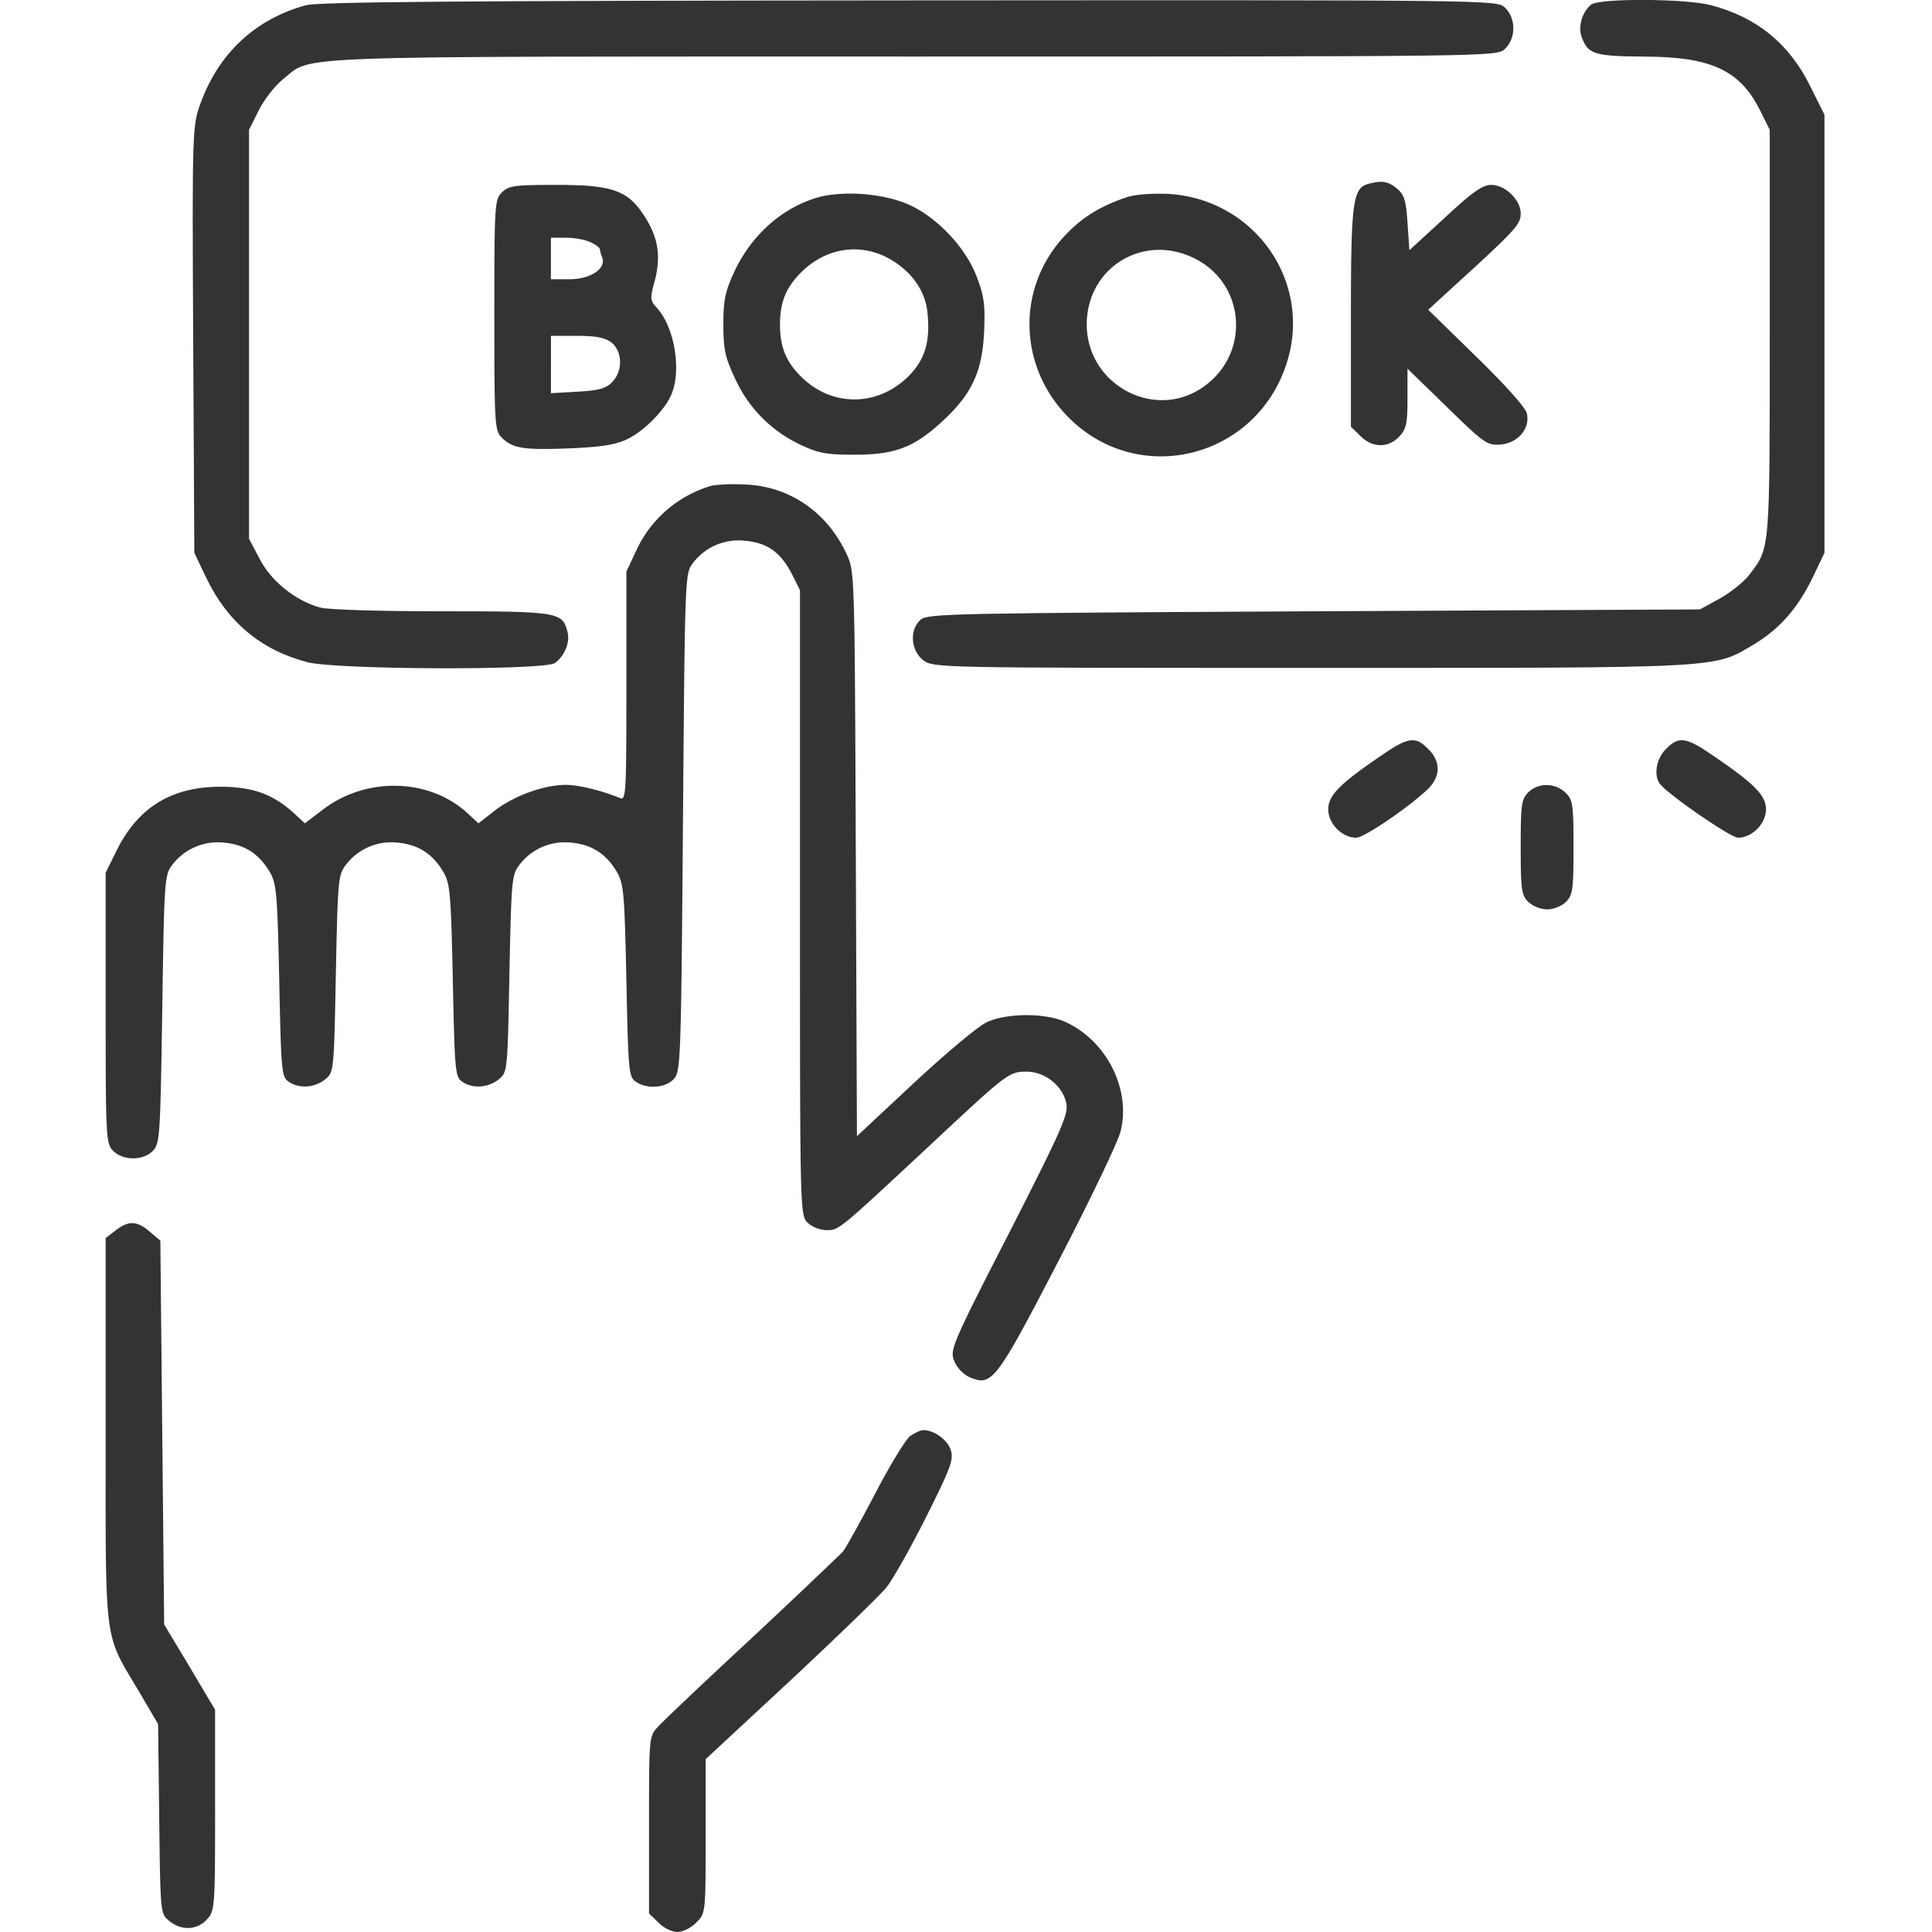 <svg width="60" height="60" fill="none" xmlns="http://www.w3.org/2000/svg"><g clip-path="url(#clip0_262_3831)" fill="#333"><path d="M9.492.164c-1.57.433-2.707 1.5-3.27 3.058-.245.692-.257.774-.222 7.324l.035 6.622.363.761c.668 1.395 1.711 2.262 3.153 2.637.902.234 7.383.258 7.687.023.305-.234.469-.644.387-.96-.152-.622-.281-.645-3.914-.645-1.91 0-3.527-.047-3.774-.117-.761-.211-1.523-.82-1.874-1.512l-.329-.621V4.03l.305-.61c.164-.328.504-.761.75-.96.95-.75-.34-.704 19.559-.704 18.082 0 18.129 0 18.386-.234.352-.328.352-.96 0-1.29C46.477 0 46.441 0 28.254.012 14.062.023 9.902.058 9.492.164zM49.418.14c-.281.223-.422.692-.293 1.02.187.527.41.586 1.922.598 2.086 0 2.988.422 3.61 1.664l.304.61v6.304c0 6.82.012 6.668-.633 7.512-.164.222-.586.55-.914.738l-.621.34-11.977.058c-11.168.059-12 .07-12.222.258-.352.305-.317.95.07 1.254.316.246.352.246 12.047.246 12.95 0 12.492.023 13.77-.738.796-.48 1.347-1.114 1.816-2.074l.363-.762V3.562l-.445-.89C55.57 1.359 54.562.539 53.145.164c-.774-.211-3.458-.223-3.727-.023z"/><path d="M42.504 5.707c-.492.13-.55.54-.55 4.137v3.41l.292.282c.363.375.867.386 1.207.023.223-.234.258-.41.258-1.195v-.914l1.23 1.195c1.149 1.125 1.254 1.195 1.664 1.16.54-.047.926-.504.81-.973-.048-.187-.68-.89-1.571-1.757L44.355 9.62l.997-.914c1.722-1.57 1.875-1.746 1.875-2.074 0-.422-.48-.89-.914-.89-.27 0-.586.222-1.442 1.019L43.77 7.77l-.058-.844c-.047-.715-.105-.89-.34-1.078-.27-.223-.457-.246-.867-.14zm-26.918.27c-.223.222-.234.386-.234 3.808 0 3.399.011 3.586.234 3.809.34.34.691.386 2.156.328 1.008-.047 1.406-.117 1.781-.305.528-.27 1.172-.937 1.348-1.418.293-.761.059-2.074-.48-2.648-.2-.223-.211-.281-.047-.867.187-.75.093-1.336-.352-2.004-.504-.774-.996-.938-2.707-.938-1.312 0-1.488.024-1.7.235zm2.754 1.547c.164.07.293.175.293.222 0 .047.035.164.07.258.129.34-.375.668-1.008.668h-.586V7.383h.47c.245 0 .597.058.76.14zm.656 3.117c.34.293.352.879.012 1.23-.2.2-.434.258-1.078.293l-.82.047V10.43h.808c.61 0 .867.058 1.078.21zm6.41-4.512c-1.101.316-2.05 1.148-2.59 2.285-.293.633-.351.89-.351 1.664 0 .774.058 1.031.363 1.676a4.162 4.162 0 001.992 2.039c.586.281.809.328 1.723.328 1.277 0 1.863-.234 2.766-1.078.878-.82 1.195-1.512 1.253-2.73.036-.833 0-1.114-.222-1.7-.328-.89-1.195-1.828-2.074-2.238-.774-.363-2.04-.469-2.86-.246zm2.133 1.863c.738.387 1.195 1.008 1.266 1.723.082.844-.059 1.37-.48 1.851-.927 1.043-2.403 1.125-3.4.176-.503-.48-.702-.949-.702-1.664s.199-1.183.703-1.664c.738-.703 1.734-.867 2.613-.422zm7.441-1.864c-.855.293-1.43.657-1.968 1.254-1.406 1.559-1.383 3.88.047 5.45 2.238 2.437 6.187 1.394 6.984-1.852.586-2.437-1.195-4.805-3.75-4.957-.515-.023-1.02.012-1.312.105zm2.122 1.899c1.594.797 1.734 2.977.258 3.996-1.512 1.055-3.61-.082-3.61-1.945 0-1.77 1.758-2.848 3.352-2.051zm-15.071 7.078a3.718 3.718 0 00-2.25 1.946l-.328.703v3.562c0 3.34-.012 3.551-.2 3.469-.562-.234-1.288-.41-1.675-.41-.68 0-1.582.328-2.18.773l-.539.422-.316-.293c-1.184-1.113-3.164-1.172-4.523-.129l-.551.422-.317-.293c-.644-.598-1.289-.844-2.297-.844-1.523 0-2.554.633-3.222 1.957l-.352.715v4.207c0 4.043.012 4.207.235 4.43.316.316.949.305 1.242-.012.21-.234.222-.527.281-4.383.059-3.937.07-4.16.293-4.464a1.774 1.774 0 011.617-.715c.645.058 1.09.34 1.43.914.21.363.234.668.293 3.363.058 2.766.07 2.988.281 3.14.328.235.809.2 1.137-.058.281-.223.281-.246.34-3.27.058-2.835.07-3.081.293-3.374a1.774 1.774 0 011.617-.715c.644.058 1.09.34 1.43.914.21.363.234.668.293 3.363.058 2.766.07 2.988.28 3.14.329.235.81.2 1.137-.058.282-.223.282-.246.34-3.27.059-2.835.07-3.081.293-3.374a1.774 1.774 0 011.617-.715c.645.058 1.09.34 1.43.914.211.363.235.668.293 3.363.059 2.766.07 2.988.281 3.14.34.247.938.212 1.196-.081.21-.235.222-.586.28-7.957.06-7.524.06-7.723.294-8.04a1.774 1.774 0 011.617-.714c.703.058 1.113.351 1.465 1.02l.258.515v9.703c0 9.55 0 9.703.234 9.938a.937.937 0 00.586.234c.398 0 .363.023 3.281-2.695 2.32-2.168 2.39-2.227 2.93-2.227.586 0 1.137.445 1.242.996.059.352-.152.82-1.781 4.02-1.793 3.492-1.84 3.633-1.7 3.972.083.211.294.422.481.504.692.293.82.117 2.766-3.633.984-1.898 1.851-3.703 1.922-4.02.316-1.288-.434-2.788-1.7-3.374-.62-.293-1.828-.293-2.46 0-.258.117-1.266.96-2.25 1.875l-1.782 1.664-.035-8.766c-.035-8.672-.035-8.765-.281-9.304-.61-1.313-1.77-2.11-3.152-2.168-.446-.024-.95 0-1.114.058zm20.907 8.333c-1.336.902-1.688 1.265-1.688 1.699 0 .445.434.879.867.879.246 0 1.594-.914 2.215-1.5.41-.387.422-.868.023-1.254-.386-.399-.62-.375-1.417.175zm8.801-.176c-.293.281-.387.797-.2 1.066.188.293 2.203 1.688 2.438 1.688.434 0 .867-.434.867-.88 0-.433-.352-.796-1.687-1.698-.797-.551-1.032-.575-1.418-.176zM47.46 24.61c-.21.21-.233.386-.233 1.699 0 1.312.023 1.488.234 1.699a.938.938 0 00.586.234c.2 0 .457-.105.586-.234.21-.211.234-.387.234-1.7 0-1.347-.023-1.476-.258-1.699-.328-.304-.843-.304-1.148 0zM3.586 38.215l-.305.234v5.977c0 6.762-.07 6.246 1.031 8.098l.598 1.02.035 2.94c.035 2.942.035 2.954.317 3.176.375.305.855.282 1.16-.046.246-.27.258-.352.258-3.399v-3.117l-.786-1.324-.796-1.325-.059-5.953-.059-5.965-.328-.28c-.398-.34-.656-.352-1.066-.036zm24.691 6.375c-.14.094-.633.902-1.09 1.781-.468.89-.925 1.723-1.03 1.84a277.05 277.05 0 01-2.837 2.684c-1.453 1.347-2.754 2.578-2.894 2.742-.27.281-.27.34-.27 3.035v2.754l.293.281c.153.164.422.293.586.293.164 0 .434-.129.586-.293.293-.281.293-.293.293-2.684v-2.39l2.613-2.426c1.43-1.336 2.778-2.637 3-2.906.211-.27.774-1.266 1.254-2.227.762-1.523.844-1.758.739-2.062-.106-.305-.516-.598-.844-.598-.082 0-.258.082-.399.176z"/></g><defs><clipPath id="clip0_262_3831"><path fill="#fff" d="M0 0h60v60H0z"/></clipPath></defs></svg>
